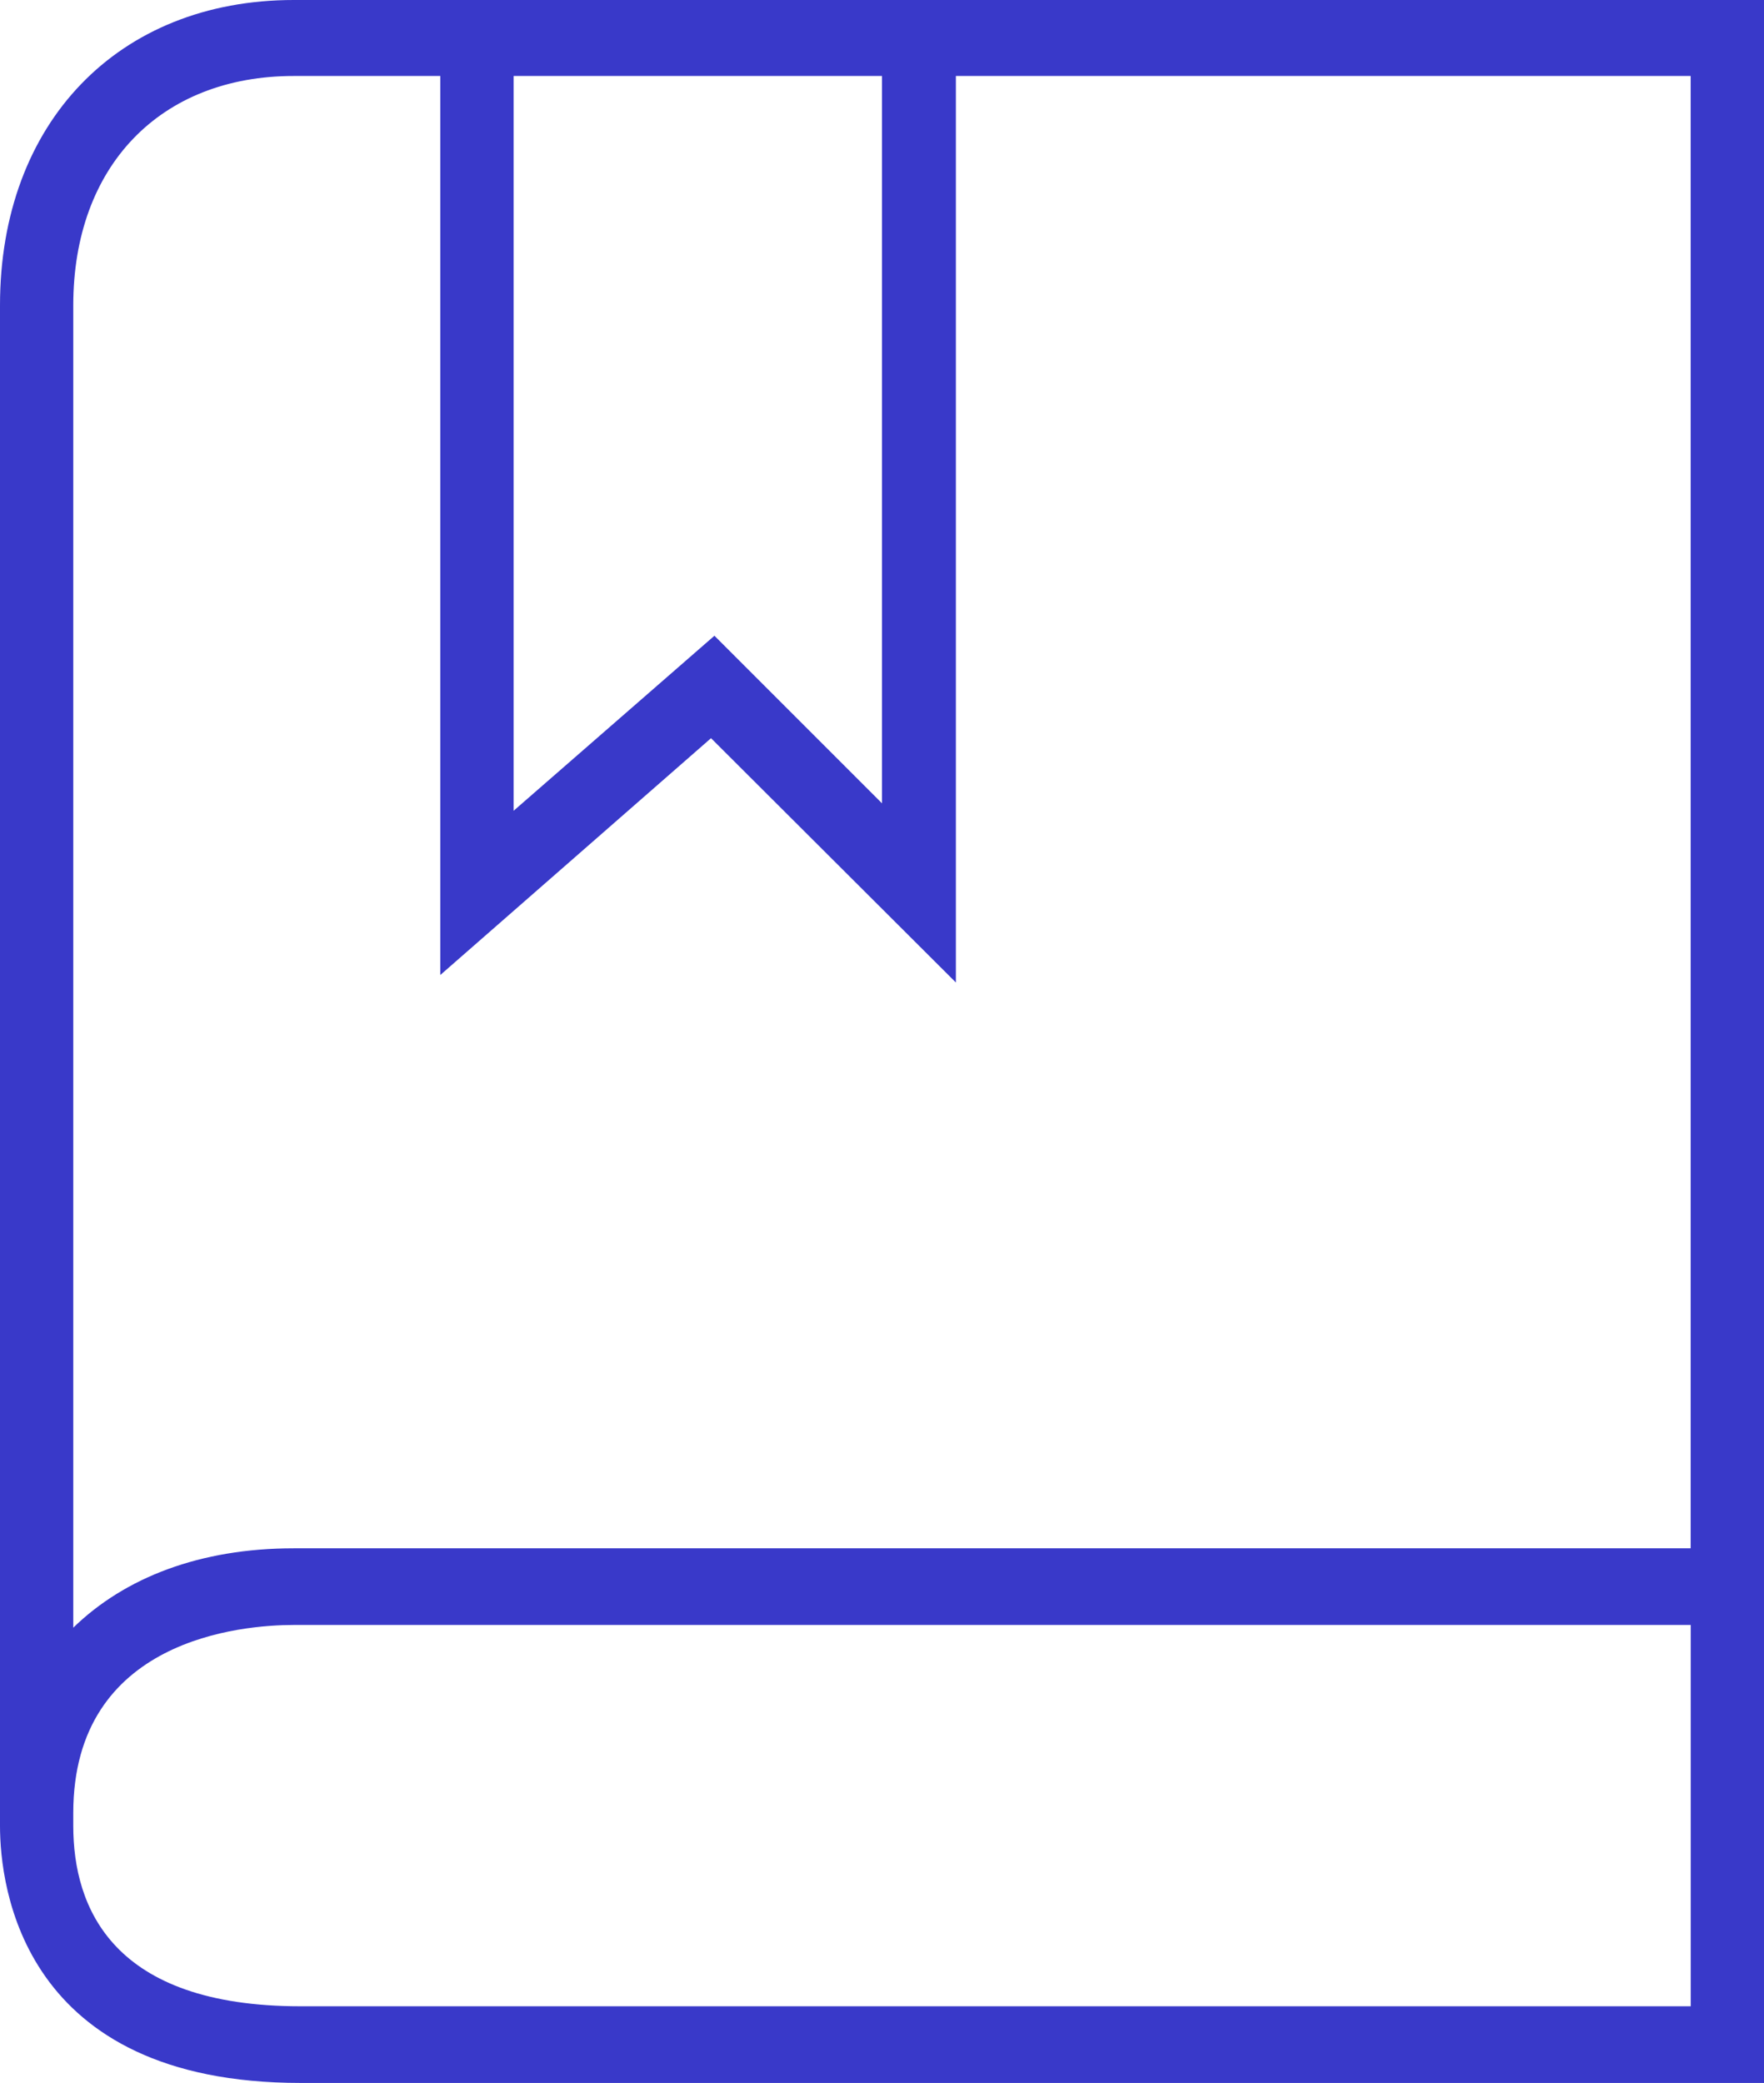 <?xml version="1.0" encoding="utf-8"?>
<!-- Generator: Adobe Illustrator 15.0.0, SVG Export Plug-In . SVG Version: 6.00 Build 0)  -->
<!DOCTYPE svg PUBLIC "-//W3C//DTD SVG 1.1//EN" "http://www.w3.org/Graphics/SVG/1.1/DTD/svg11.dtd">
<svg version="1.1" id="Capa_1" xmlns="http://www.w3.org/2000/svg" xmlns:xlink="http://www.w3.org/1999/xlink" x="0px" y="0px"
	 width="26px" height="30.7px" viewBox="0 0 26 30.7" enable-background="new 0 0 26 30.7" xml:space="preserve">
<g>
	<path fill-rule="evenodd" clip-rule="evenodd" fill="#3939C9" d="M4.43,29.57c-2.77,0-3.35-1.45-3.35-2.66v-0.189
		c0-2.57,2.49-2.771,3.25-2.771h20.59v5.62H4.43z M1.08,4.5c0-2.05,1.28-3.38,3.25-3.38h2.16v13.25l3.99-3.49l3.609,3.601V1.12
		h10.83v21.7H4.33c-1.38,0-2.49,0.43-3.25,1.17V4.5z M13,1.12v10.72l-2.47-2.47l-2.96,2.58V1.12H13z M14.09,0h-7.6H4.33
		C1.74,0,0,1.81,0,4.5v22.41c0,0.89,0.32,3.79,4.43,3.79H26V0H14.09z"/>
</g>
</svg>
